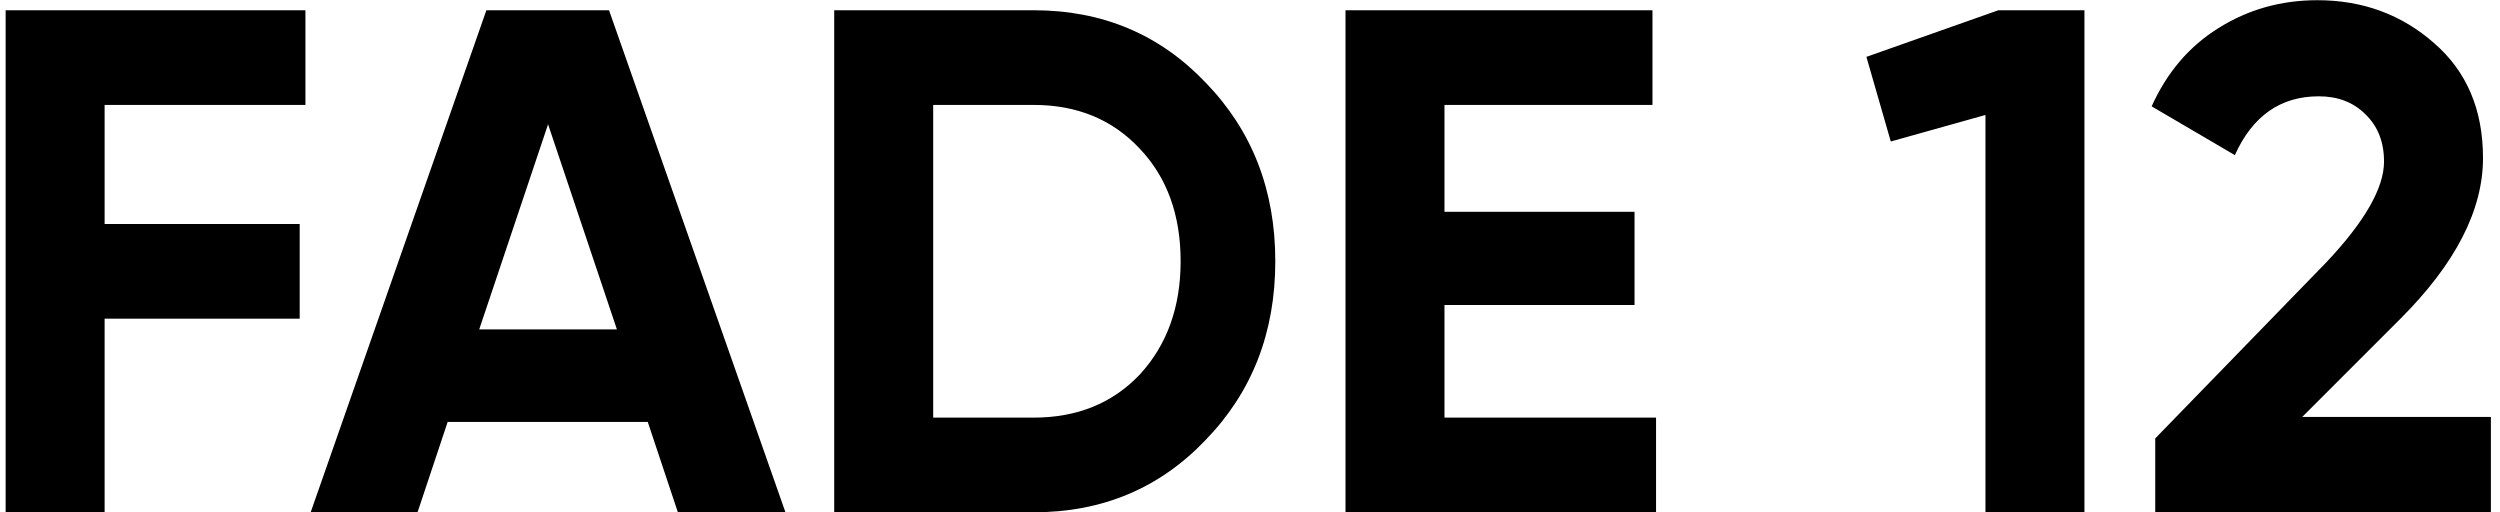 <svg xmlns="http://www.w3.org/2000/svg" width="244" height="50" viewBox="0 0 244 50" fill="none"><path d="M29.81 1V10.24H10.21V21.86H29.25V31.1H10.21V50H0.55V1H29.81ZM76.661 50H66.161L63.221 41.18H43.691L40.751 50H30.321L47.471 1H59.441L76.661 50ZM53.491 12.13L46.771 32.15H60.211L53.491 12.13ZM81.419 1H100.879C107.599 1 113.199 3.357 117.679 8.07C122.206 12.737 124.469 18.547 124.469 25.5C124.469 32.453 122.206 38.263 117.679 42.93C113.199 47.643 107.599 50 100.879 50H81.419V1ZM91.079 40.76H100.879C105.126 40.76 108.579 39.36 111.239 36.56C113.899 33.667 115.229 29.98 115.229 25.5C115.229 20.973 113.899 17.31 111.239 14.51C108.579 11.663 105.126 10.24 100.879 10.24H91.079V40.76ZM140.981 29.77V40.76H161.631V50H131.321V1H161.281V10.24H140.981V20.67H159.531V29.77H140.981ZM182.161 5.55L195.041 1H203.441V50H193.781V11.22L184.541 13.81L182.161 5.55ZM243.111 50H210.351V42.79L227.081 25.57C230.814 21.603 232.681 18.337 232.681 15.77C232.681 13.857 232.074 12.317 230.861 11.15C229.694 9.983 228.178 9.4 226.311 9.4C222.578 9.4 219.848 11.313 218.121 15.14L210.001 10.38C211.494 7.067 213.664 4.523 216.511 2.75C219.404 0.93 222.624 0.02 226.171 0.02C230.604 0.02 234.408 1.42 237.581 4.22C240.754 6.973 242.341 10.707 242.341 15.42C242.341 20.507 239.658 25.733 234.291 31.1L224.701 40.69H243.111V50Z" fill="black"></path></svg>